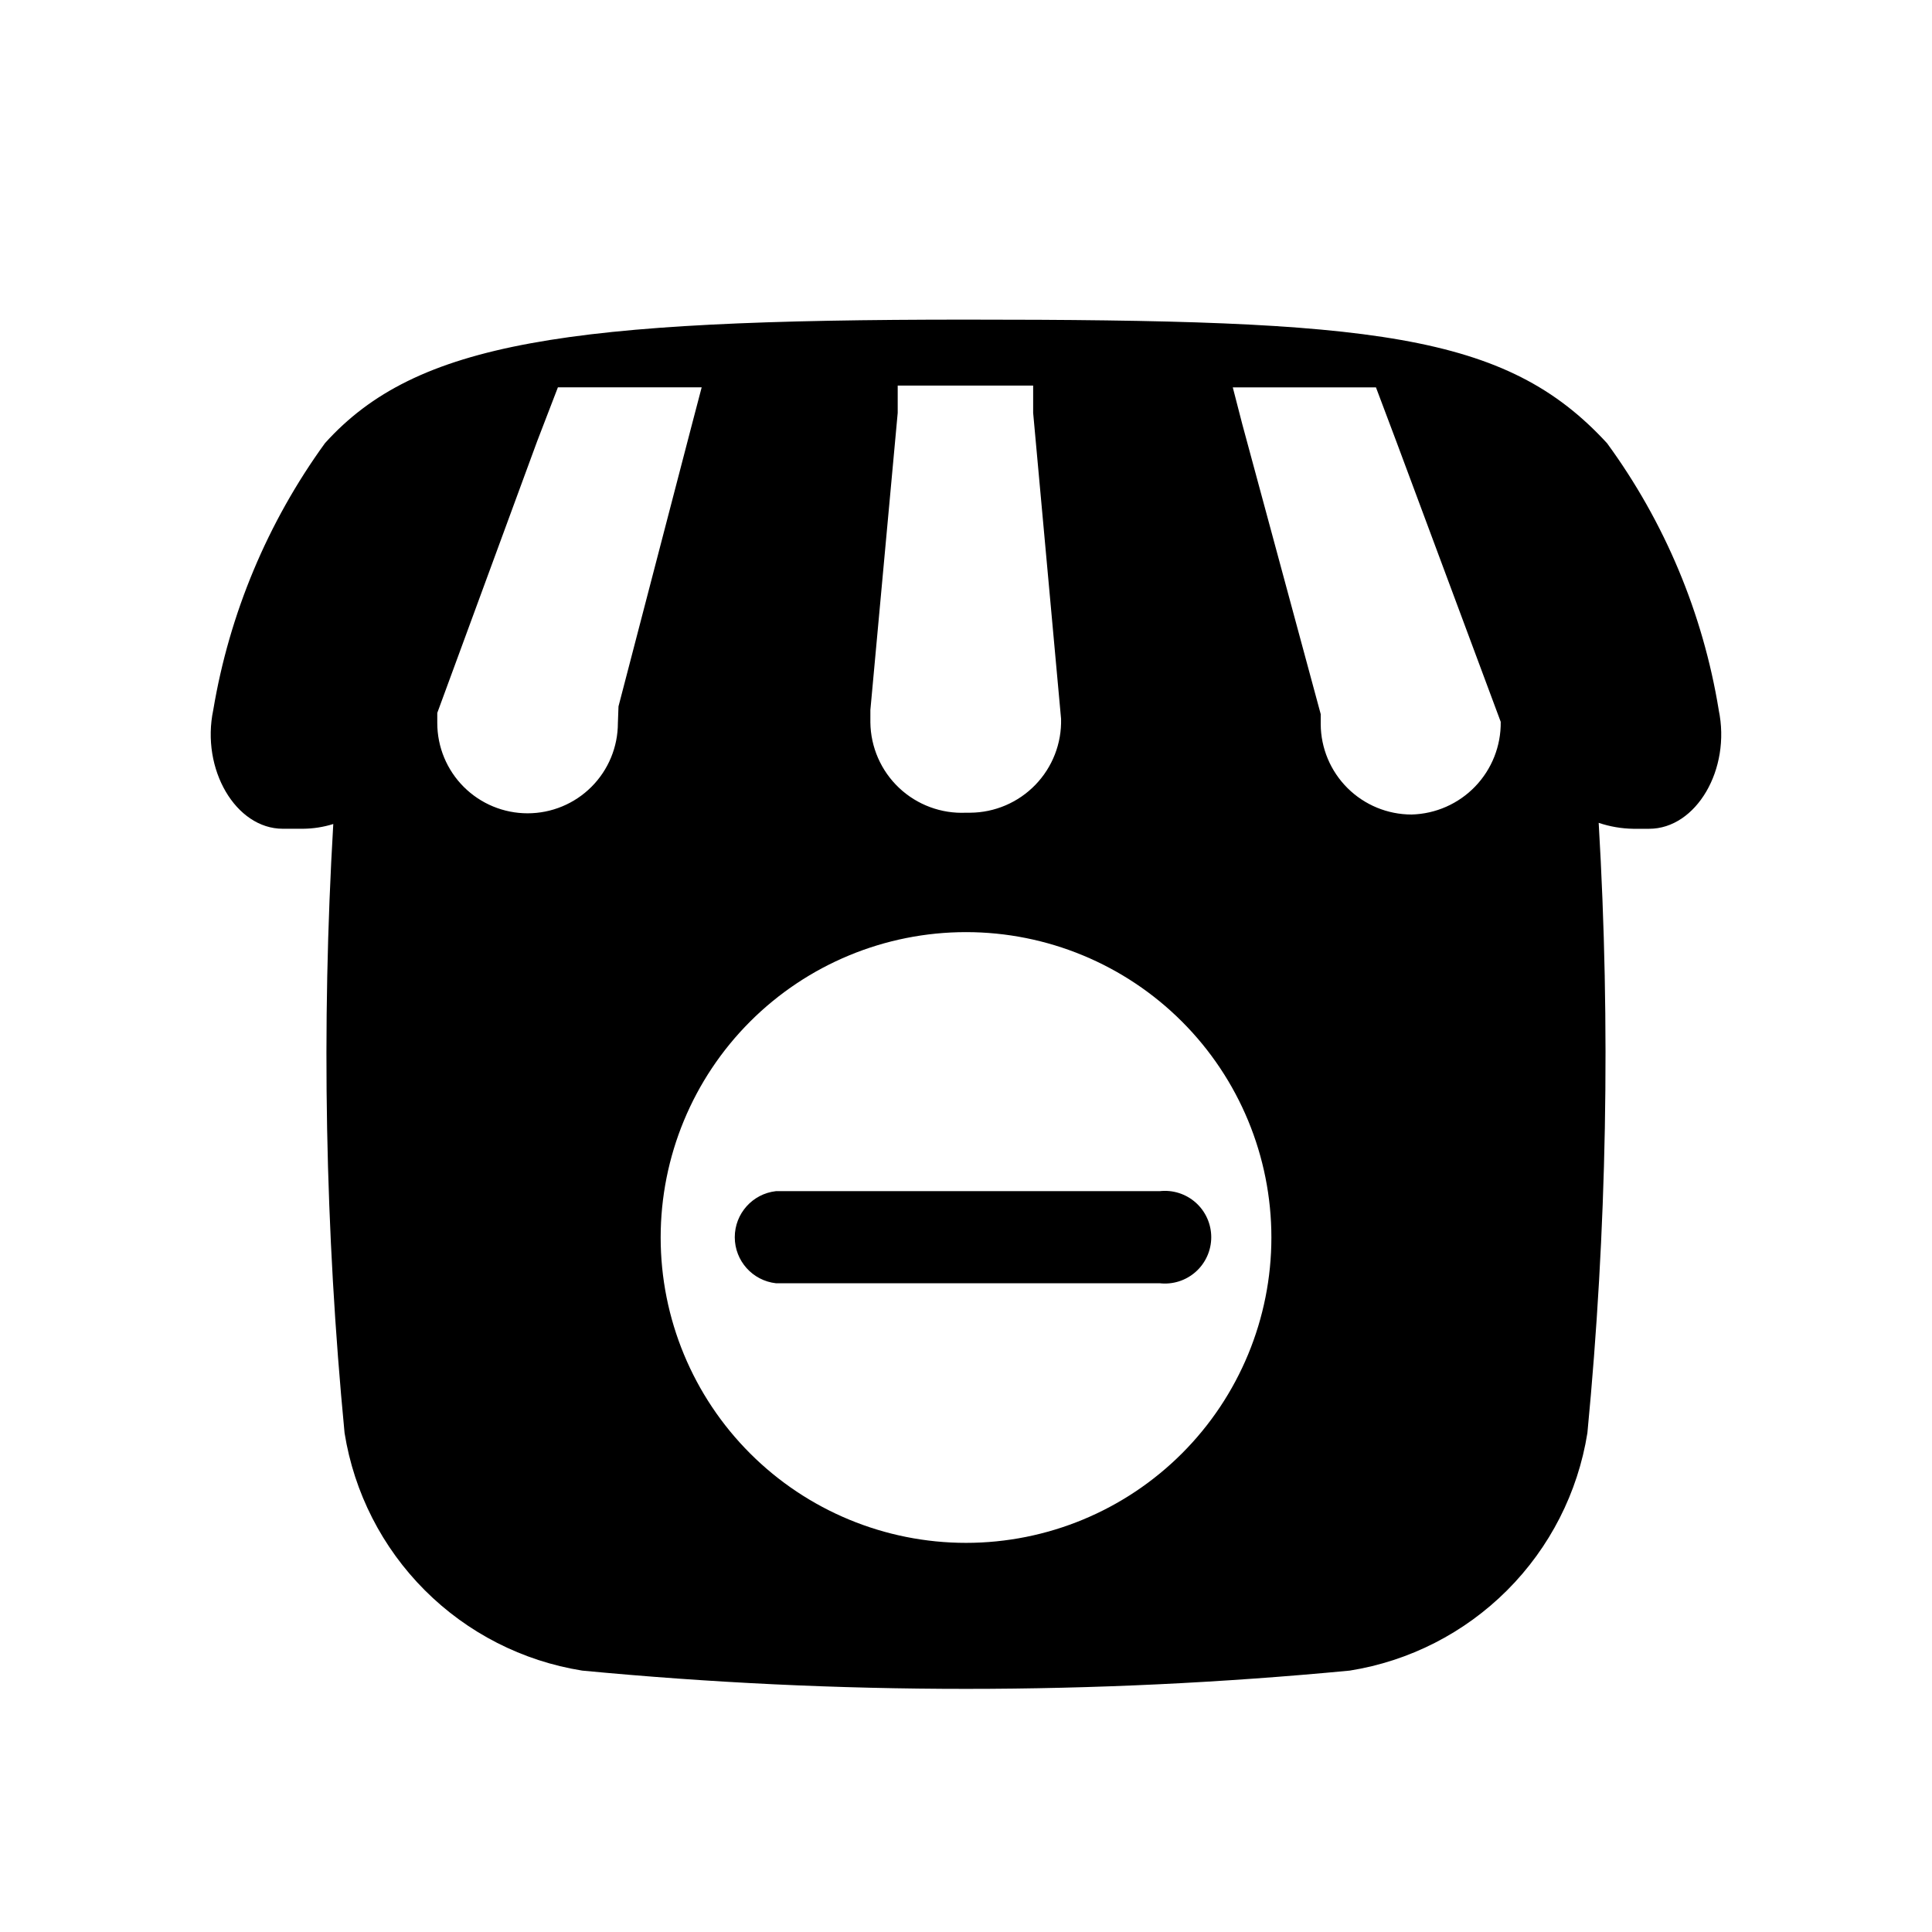 <?xml version="1.0" encoding="UTF-8"?>
<!-- Uploaded to: ICON Repo, www.iconrepo.com, Generator: ICON Repo Mixer Tools -->
<svg fill="#000000" width="800px" height="800px" version="1.1" viewBox="144 144 512 512" xmlns="http://www.w3.org/2000/svg">
 <g>
  <path d="m426.13 459.67h-76.516c-6.203 0.707-10.891 5.957-10.891 12.203 0 6.242 4.688 11.496 10.891 12.199h101.71c3.477 0.398 6.957-0.711 9.566-3.039s4.102-5.664 4.102-9.16c0-3.5-1.492-6.832-4.102-9.164-2.609-2.328-6.09-3.434-9.566-3.039z"/>
  <path d="m599.48 332.14c-4.172-25.562-14.312-49.781-29.602-70.691-26.922-29.281-62.031-32.746-169.88-32.746-105.48 0-145.63 5.824-169.88 32.746-15.195 20.961-25.328 45.16-29.602 70.691-3.305 15.742 5.984 31.488 18.422 31.488h5.356c2.723-0.02 5.43-0.445 8.027-1.258-3.176 53.789-2.176 107.74 2.992 161.38 2.519 15.797 9.969 30.391 21.277 41.699 11.309 11.309 25.902 18.758 41.699 21.277 67.648 6.457 135.76 6.457 203.41 0 15.797-2.519 30.391-9.969 41.699-21.277 11.312-11.309 18.758-25.902 21.277-41.699 5.168-53.738 6.168-107.8 2.992-161.69 2.945 0.992 6.023 1.523 9.133 1.574h4.25c12.438 0 21.727-15.742 18.422-31.488zm-224.82 0 7.242-78.719v-7.242h35.895v7.242l7.398 81.082c0.172 6.512-2.285 12.816-6.82 17.496-4.531 4.68-10.754 7.34-17.266 7.379h-1.102c-6.566 0.301-12.973-2.078-17.75-6.59-4.777-4.512-7.519-10.77-7.598-17.34zm-66.914 3.465c0 6.348-2.519 12.434-7.008 16.922-4.488 4.488-10.574 7.008-16.922 7.008s-12.434-2.519-16.922-7.008c-4.488-4.488-7.012-10.574-7.012-16.922v-2.676l26.453-71.949 5.512-14.328h38.102l-2.519 9.605-19.523 74.941zm92.262 217.27c-21.465 0-42.047-8.527-57.223-23.703-15.176-15.176-23.703-35.762-23.703-57.223 0-21.465 8.527-42.047 23.703-57.223 15.176-15.176 35.758-23.703 57.223-23.703 21.461 0 42.043 8.527 57.223 23.703 15.176 15.176 23.699 35.758 23.699 57.223 0 21.461-8.523 42.047-23.699 57.223-15.18 15.176-35.762 23.703-57.223 23.703zm118.08-193.02c-6.359 0-12.465-2.516-16.977-7-4.512-4.484-7.07-10.57-7.109-16.93v-2.676l-20.785-76.832-2.519-9.762h37.945l5.512 14.641 27.551 73.996c0.086 6.379-2.348 12.531-6.766 17.129-4.422 4.598-10.477 7.269-16.852 7.434z"/>
 </g>
</svg>